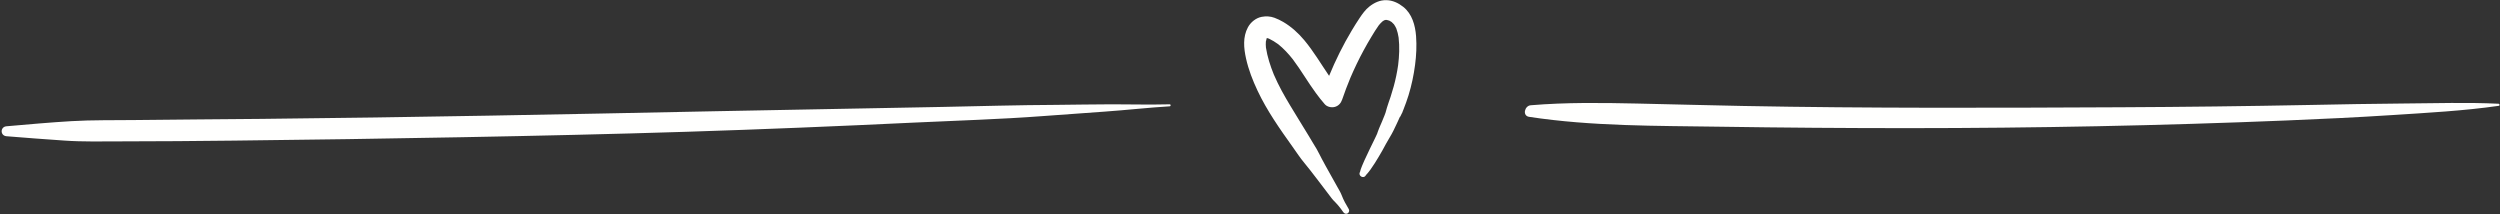 <?xml version="1.0" encoding="UTF-8" standalone="no"?><svg xmlns="http://www.w3.org/2000/svg" xmlns:xlink="http://www.w3.org/1999/xlink" fill="#fffffe" height="142.7" preserveAspectRatio="xMidYMid meet" version="1" viewBox="-1.1 -0.1 1665.6 142.7" width="1665.6" zoomAndPan="magnify"><rect x="-1.1" y="-0.1" width="1665.6" height="142.7" fill="#333333" stroke="none"/><g><g id="change1_2"><path d="M1522.29,80.16c23.56-0.97,47.1-2.08,70.63-3.61c23.57-1.53,47.41-2.8,70.79-6.15c0.83-0.12,0.57-1.36-0.19-1.39 c-20.91-1.01-41.97-0.31-62.9-0.16c-20.98,0.15-41.95,0.57-62.92,0.98c-41.96,0.82-83.92,1.33-125.88,1.53 c-83.96,0.4-167.87,0.74-251.82-0.87c-23.55-0.45-47.1-1.11-70.65-1.62c-23.56-0.51-47.14-0.81-70.64,1.15 c-4.06,0.34-5.74,7.01-1.04,7.72c41.87,6.37,84.65,5.92,126.92,6.57c41.97,0.65,83.94,0.96,125.91,0.96 C1354.48,85.25,1438.38,83.61,1522.29,80.16z"/></g><g id="change1_3"><path d="M79.02,94.09c25.28,0,50.55-0.23,75.82-0.51c50.55-0.55,101.09-1.31,151.63-2.26c50.02-0.94,100.05-2.04,150.06-3.63 c50.56-1.61,101.06-3.7,151.58-6.12c28.32-1.36,56.78-2.16,85.05-4.29c13.91-1.05,27.83-2.05,41.75-3.02 c14.45-1.01,28.83-2.66,43.29-3.53c0.84-0.05,0.86-1.35,0-1.33c-12.9,0.31-25.75,0.02-38.65-0.01 c-12.37-0.02-24.74,0.32-37.11,0.38c-25.26,0.12-50.52,0.85-75.77,1.37c-50.52,1.03-101.05,1.83-151.57,2.87 c-100.56,2.07-201.11,4.08-301.69,5.09c-28.37,0.29-56.74,0.42-85.1,0.78c-13.9,0.18-27.9-0.09-41.78,0.73 c-14.47,0.86-28.89,2.16-43.33,3.42c-4.25,0.37-4.27,6.27,0,6.63c12.89,1.07,25.78,2.01,38.68,2.9 C54.22,94.43,66.66,94.09,79.02,94.09z"/></g><g id="change1_1"><path d="M942.34,23.97c-0.54-7.19-2.64-14.85-8.55-19.51c-3.3-2.6-7.01-4.36-11.29-4.45c-4.3-0.09-8.09,1.71-11.38,4.33 c-2.58,2.06-4.57,4.84-6.39,7.56c-1.83,2.73-3.57,5.53-5.26,8.35c-5.78,9.66-10.79,19.77-15.07,30.18 c-5.44-7.98-10.34-16.33-16.55-23.77c-3.95-4.72-8.63-8.97-13.96-12.11c-1.88-1.11-3.86-2.04-5.9-2.81 c-2.74-1.02-5.65-1.15-8.5-0.62c-3.86,0.72-7.35,3.58-9.19,6.99c-3.49,6.48-2.77,13.88-1.24,20.79c1.65,7.44,4.44,14.6,7.69,21.48 c6.29,13.33,14.78,25.36,23.31,37.32c2.6,3.64,5.07,7.45,7.94,10.87c2.56,3.05,4.95,6.22,7.38,9.37c0.3,0.39,0.61,0.79,0.91,1.18 c0.09,0.11,0.56,0.75,0.21,0.27c-0.6-0.8,1.06,1.38,0.46,0.6c-0.33-0.43,0.05,0.07,0.1,0.13c0.15,0.2,0.31,0.4,0.46,0.61 c0.38,0.5,0.77,1.01,1.15,1.51c1.23,1.61,2.46,3.23,3.68,4.84c1.23,1.61,2.49,3.21,3.68,4.84c0.89,1.21,1.29,1.48,2.22,2.44 c0.73,0.76,1.44,1.53,2.12,2.32c1.27,1.48,2.39,3.04,3.52,4.63c0.65,0.92,1.82,1.35,2.85,0.75c0.96-0.56,1.33-1.88,0.75-2.85 c-1.82-3-3.51-6.04-4.76-9.33c-0.68-1.79-1.72-3.45-2.66-5.13c-0.89-1.59-1.78-3.19-2.67-4.78c-3.53-6.32-7.14-12.61-10.36-19.08 c0.2,0.48,0.4,0.95,0.6,1.43c-0.92-2.35-2.37-4.47-3.67-6.63c-1.1-1.83-2.19-3.67-3.3-5.51c-2.08-3.45-4.22-6.87-6.32-10.31 c-3.91-6.43-7.93-12.83-11.52-19.46c-1.91-3.54-3.68-7.16-5.27-10.86c-2.35-5.77-4.29-11.8-5.25-17.96 c-0.13-1.33-0.15-2.67-0.05-4c0.14-0.74,0.32-1.46,0.56-2.17c0.04-0.06,0.07-0.13,0.1-0.2c0.46,0.11,0.91,0.25,1.35,0.41 c2.18,1.03,4.25,2.3,6.2,3.72c3.64,2.91,6.81,6.34,9.7,10c5.48,7.25,9.99,15.18,15.38,22.5c1.89,2.57,3.85,5.1,5.96,7.49 c1.6,1.82,4.46,2.4,6.73,1.78c2.43-0.67,4.04-2.51,4.83-4.83c1.68-4.9,3.5-9.75,5.49-14.53c2.67-6.23,5.6-12.34,8.83-18.3 c1.7-3.14,3.47-6.23,5.32-9.28c1.53-2.53,3.08-5.08,4.82-7.48c0.78-0.96,1.64-1.86,2.58-2.67c0.35-0.23,0.71-0.43,1.07-0.63 c0.26-0.08,0.52-0.15,0.78-0.22c0.28-0.01,0.55-0.01,0.83,0c0.58,0.12,1.15,0.27,1.7,0.47c0.54,0.27,1.05,0.58,1.55,0.91 c0.56,0.48,1.08,1.01,1.57,1.56c0.6,0.88,1.12,1.8,1.57,2.77c0.73,1.97,1.21,4.01,1.53,6.09c0.7,6.08,0.43,12.24-0.33,18.3 c-0.67,4.75-1.65,9.44-2.91,14.07c-0.65,2.38-1.38,4.73-2.12,7.08c-0.76,2.41-1.75,4.77-2.42,7.2c-0.31,1.14-0.59,2.3-0.96,3.41 c-0.43,1.28-0.98,2.54-1.49,3.79c-0.21,0.53-0.43,1.05-0.64,1.57c-0.13,0.31-0.26,0.63-0.39,0.94c-0.01,0.02-0.01,0.02-0.02,0.04 c-0.24,0.55-0.47,1.1-0.71,1.65c-0.11,0.26-0.23,0.52-0.34,0.79c-0.19,0.42-1.03,2.52-0.48,1.1c-0.31,0.8-0.64,1.58-0.92,2.38 c-0.11,0.32-0.23,0.64-0.34,0.95c-0.08,0.22-0.18,0.8-0.35,0.95c0.02-0.02,0.02-0.02,0.03-0.04c-0.14,0.31-0.28,0.61-0.42,0.91 c-0.29,0.62-0.58,1.25-0.88,1.87c-1.13,2.38-2.28,4.75-3.46,7.1c-1.25,2.51-2.41,5.07-3.59,7.61c-0.31,0.67-0.59,1.36-0.89,2.05 c-0.11,0.26-0.22,0.53-0.34,0.79c-0.07,0.16-0.64,1.52-0.46,1.11c-0.52,1.23-1.02,2.56-1.31,3.89c-0.01,0.02-0.02,0.03-0.03,0.05 c-1.4,2.5,2.44,4.75,3.84,2.25c0.3-0.54,0.93-1.07,1.34-1.55c0.73-0.87,1.22-1.51,1.8-2.31c1-1.38,1.95-2.8,2.86-4.25 c1.76-2.81,3.48-5.62,5.1-8.52c1.64-2.94,3.16-5.96,4.94-8.81c1.74-2.79,3.13-5.8,4.53-8.78c0.34-0.72,0.67-1.44,1-2.16 c0.16-0.36,0.33-0.72,0.49-1.08c0.07-0.15,0.14-0.31,0.21-0.46c0.5-1.3,0.64-1.59,0.41-0.89c-0.13,0.34-0.13,0.39-0.01,0.15 c0.46-0.57,0.76-1.43,1.1-2.08c0.1-0.2,0.21-0.4,0.31-0.6c0.13-0.27,0.65-1.15,0.62-1.44c-0.05,0.11-0.1,0.22-0.15,0.33 c-0.33,0.76-0.2,0.44,0.4-0.96c0.09-0.21,0.17-0.42,0.25-0.63c1.22-3.09,2.35-6.21,3.33-9.38c2.03-6.62,3.46-13.36,4.35-20.22 C942.51,36.86,942.82,30.33,942.34,23.97z"/></g></g></svg>